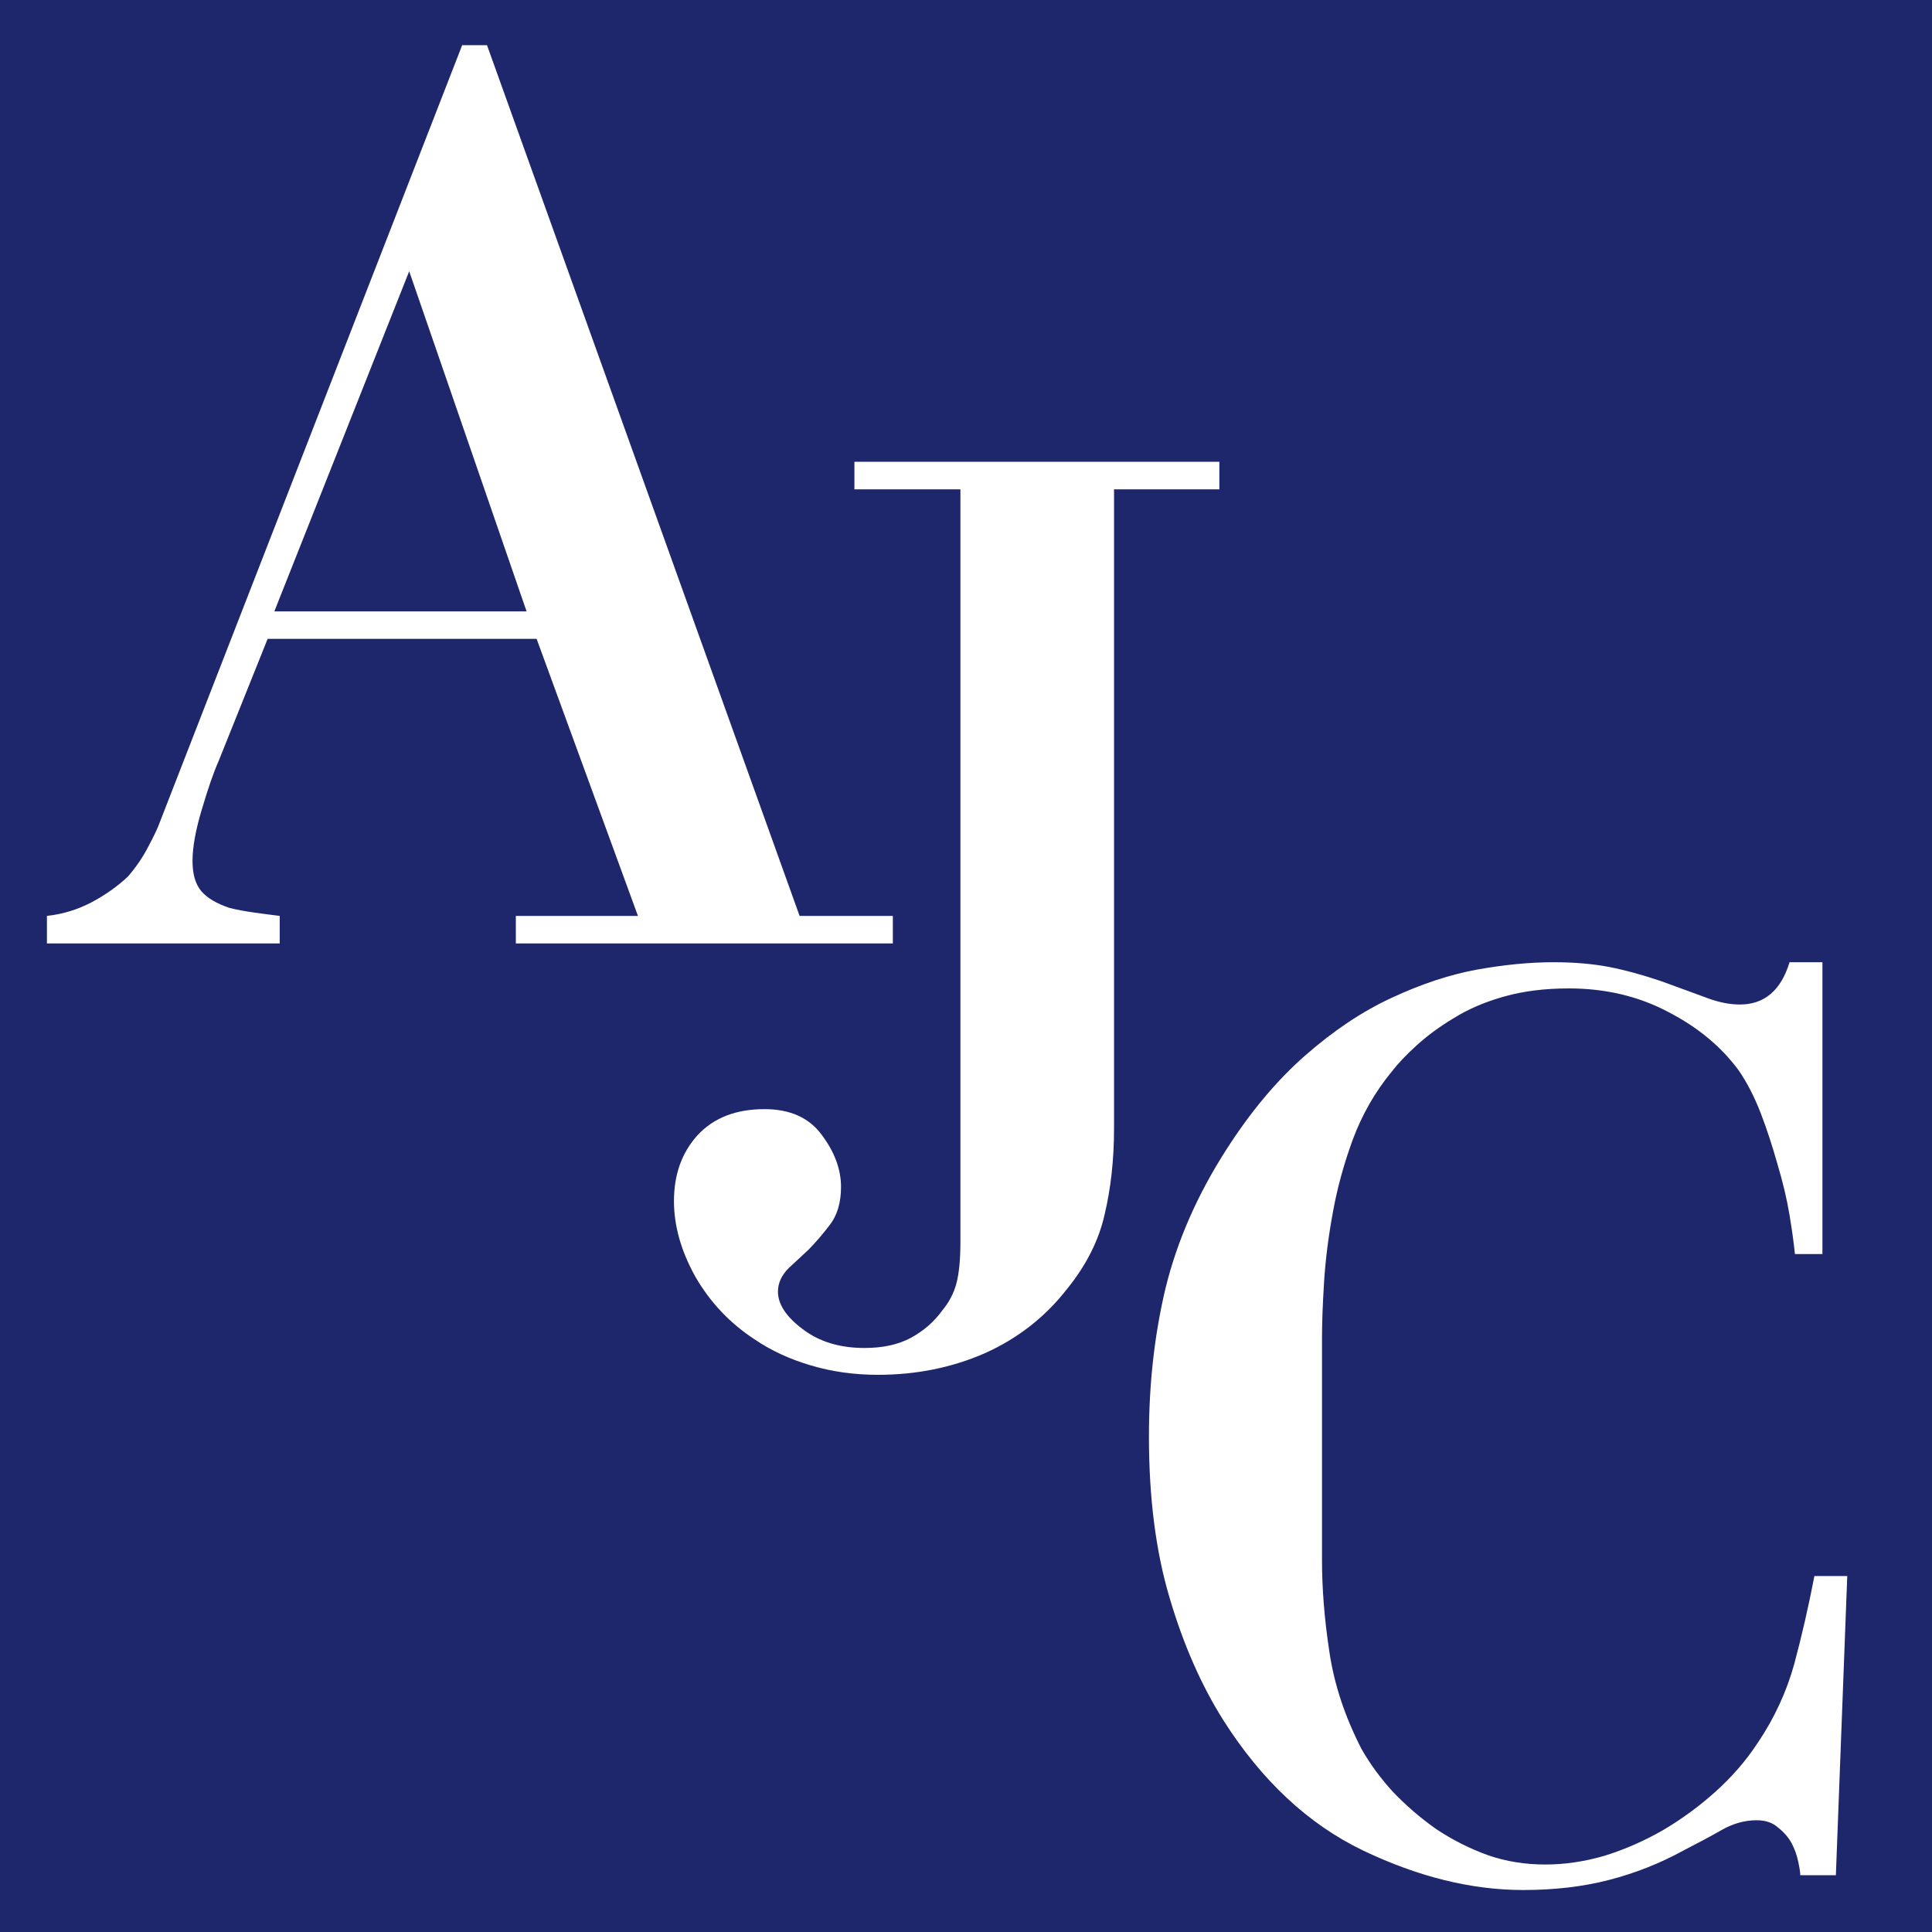<svg xmlns="http://www.w3.org/2000/svg" xmlns:xlink="http://www.w3.org/1999/xlink" width="60" zoomAndPan="magnify" viewBox="0 0 45 45" height="60" preserveAspectRatio="xMidYMid meet" version="1.0"><defs><g/><clipPath id="c315b05acd"><rect x="0" width="22" y="0" height="34"/></clipPath><clipPath id="bb463d0337"><rect x="0" width="17" y="0" height="43"/></clipPath><clipPath id="e3fd9662a1"><rect x="0" width="21" y="0" height="32"/></clipPath></defs><rect x="-4.5" width="54" fill="#ffffff" y="-4.5" height="54" fill-opacity="1"/><rect x="-4.5" width="54" fill="#1f276c" y="-4.5" height="54" fill-opacity="1"/><g transform="matrix(1, 0, 0, 1, -0, 0)"><g clip-path="url(#c315b05acd)"><g fill="#ffffff" fill-opacity="1"><g transform="translate(1.093, 21.974)"><g><path d="M 4 -4.25 C 3.883 -3.988 3.754 -3.613 3.609 -3.125 C 3.461 -2.633 3.391 -2.234 3.391 -1.922 C 3.391 -1.617 3.457 -1.383 3.594 -1.219 C 3.727 -1.062 3.945 -0.93 4.25 -0.828 C 4.414 -0.785 4.609 -0.75 4.828 -0.719 C 5.055 -0.688 5.254 -0.66 5.422 -0.641 L 5.422 0 L 0 0 L 0 -0.641 C 0.363 -0.68 0.707 -0.785 1.031 -0.953 C 1.363 -1.129 1.648 -1.332 1.891 -1.562 C 2.078 -1.781 2.234 -2.008 2.359 -2.25 C 2.492 -2.5 2.582 -2.688 2.625 -2.812 L 9.672 -20.922 L 10.25 -20.922 L 17.531 -0.641 L 19.703 -0.641 L 19.703 0 L 10.922 0 L 10.922 -0.641 L 13.766 -0.641 L 11.406 -7.094 L 5.141 -7.094 Z M 8.438 -15.656 L 5.297 -7.734 L 11.172 -7.734 Z M 8.438 -15.656 "/></g></g></g></g></g><g transform="matrix(1, 0, 0, 1, 14, 1)"><g clip-path="url(#bb463d0337)"><g fill="#ffffff" fill-opacity="1"><g transform="translate(1.245, 30.678)"><g><path d="M 13.156 -20.922 L 13.156 -20.281 L 10.703 -20.281 L 10.703 -5.391 C 10.703 -4.672 10.629 -4.004 10.484 -3.391 C 10.348 -2.785 10.055 -2.207 9.609 -1.656 C 9.098 -1 8.457 -0.5 7.688 -0.156 C 6.926 0.176 6.098 0.344 5.203 0.344 C 4.648 0.344 4.129 0.27 3.641 0.125 C 3.148 -0.02 2.711 -0.223 2.328 -0.484 C 1.754 -0.859 1.297 -1.344 0.953 -1.938 C 0.617 -2.539 0.453 -3.129 0.453 -3.703 C 0.453 -4.316 0.633 -4.828 1 -5.234 C 1.375 -5.641 1.895 -5.844 2.562 -5.844 C 3.156 -5.844 3.598 -5.645 3.891 -5.25 C 4.191 -4.852 4.344 -4.445 4.344 -4.031 C 4.344 -3.664 4.254 -3.367 4.078 -3.141 C 3.91 -2.922 3.742 -2.727 3.578 -2.562 C 3.453 -2.445 3.301 -2.305 3.125 -2.141 C 2.957 -1.973 2.875 -1.789 2.875 -1.594 C 2.875 -1.301 3.066 -1.008 3.453 -0.719 C 3.836 -0.426 4.316 -0.281 4.891 -0.281 C 5.316 -0.281 5.676 -0.359 5.969 -0.516 C 6.27 -0.68 6.516 -0.895 6.703 -1.156 C 6.859 -1.344 6.969 -1.551 7.031 -1.781 C 7.094 -2.02 7.125 -2.344 7.125 -2.75 L 7.125 -20.281 L 4.656 -20.281 L 4.656 -20.922 Z M 13.156 -20.922 "/></g></g></g></g></g><g transform="matrix(1, 0, 0, 1, 24, 13)"><g clip-path="url(#e3fd9662a1)"><g fill="#ffffff" fill-opacity="1"><g transform="translate(1.073, 30.678)"><g><path d="M 17.375 -21.266 L 17.375 -14.469 L 16.734 -14.469 C 16.711 -14.695 16.672 -15 16.609 -15.375 C 16.547 -15.75 16.453 -16.145 16.328 -16.562 C 16.211 -16.977 16.082 -17.375 15.938 -17.75 C 15.789 -18.133 15.617 -18.469 15.422 -18.75 C 15.016 -19.301 14.469 -19.754 13.781 -20.109 C 13.094 -20.473 12.32 -20.656 11.469 -20.656 C 10.914 -20.656 10.414 -20.594 9.969 -20.469 C 9.52 -20.344 9.129 -20.176 8.797 -19.969 C 8.461 -19.77 8.172 -19.555 7.922 -19.328 C 7.68 -19.109 7.488 -18.906 7.344 -18.719 C 6.957 -18.25 6.656 -17.723 6.438 -17.141 C 6.227 -16.566 6.07 -15.992 5.969 -15.422 C 5.863 -14.848 5.797 -14.305 5.766 -13.797 C 5.734 -13.285 5.719 -12.859 5.719 -12.516 L 5.719 -7.344 C 5.719 -6.688 5.773 -5.973 5.891 -5.203 C 6.004 -4.441 6.254 -3.688 6.641 -2.938 C 6.836 -2.594 7.082 -2.258 7.375 -1.938 C 7.676 -1.625 8.008 -1.336 8.375 -1.078 C 8.75 -0.828 9.148 -0.625 9.578 -0.469 C 10.004 -0.32 10.453 -0.25 10.922 -0.25 C 11.367 -0.25 11.828 -0.316 12.297 -0.453 C 12.766 -0.598 13.219 -0.797 13.656 -1.047 C 14.094 -1.305 14.5 -1.602 14.875 -1.938 C 15.258 -2.281 15.594 -2.664 15.875 -3.094 C 16.258 -3.664 16.539 -4.273 16.719 -4.922 C 16.895 -5.578 17.051 -6.258 17.188 -6.969 L 17.953 -6.969 L 17.688 0 L 16.859 0 C 16.859 -0.062 16.844 -0.164 16.812 -0.312 C 16.781 -0.469 16.727 -0.613 16.656 -0.75 C 16.582 -0.883 16.477 -1.004 16.344 -1.109 C 16.219 -1.223 16.051 -1.281 15.844 -1.281 C 15.562 -1.281 15.285 -1.203 15.016 -1.047 C 14.754 -0.898 14.461 -0.742 14.141 -0.578 C 13.586 -0.273 13.008 -0.047 12.406 0.109 C 11.801 0.266 11.133 0.344 10.406 0.344 C 9.195 0.344 7.953 0.035 6.672 -0.578 C 5.398 -1.191 4.316 -2.203 3.422 -3.609 C 2.91 -4.422 2.492 -5.367 2.172 -6.453 C 1.848 -7.535 1.688 -8.789 1.688 -10.219 C 1.688 -11.438 1.816 -12.594 2.078 -13.688 C 2.348 -14.781 2.816 -15.848 3.484 -16.891 C 4.055 -17.785 4.672 -18.52 5.328 -19.094 C 5.992 -19.676 6.664 -20.125 7.344 -20.438 C 8.031 -20.758 8.691 -20.977 9.328 -21.094 C 9.961 -21.207 10.555 -21.266 11.109 -21.266 C 11.598 -21.266 12.031 -21.227 12.406 -21.156 C 12.781 -21.082 13.18 -20.973 13.609 -20.828 C 14.098 -20.648 14.469 -20.516 14.719 -20.422 C 14.977 -20.328 15.223 -20.281 15.453 -20.281 C 16.023 -20.281 16.41 -20.609 16.609 -21.266 Z M 17.375 -21.266 "/></g></g></g></g></g></svg>